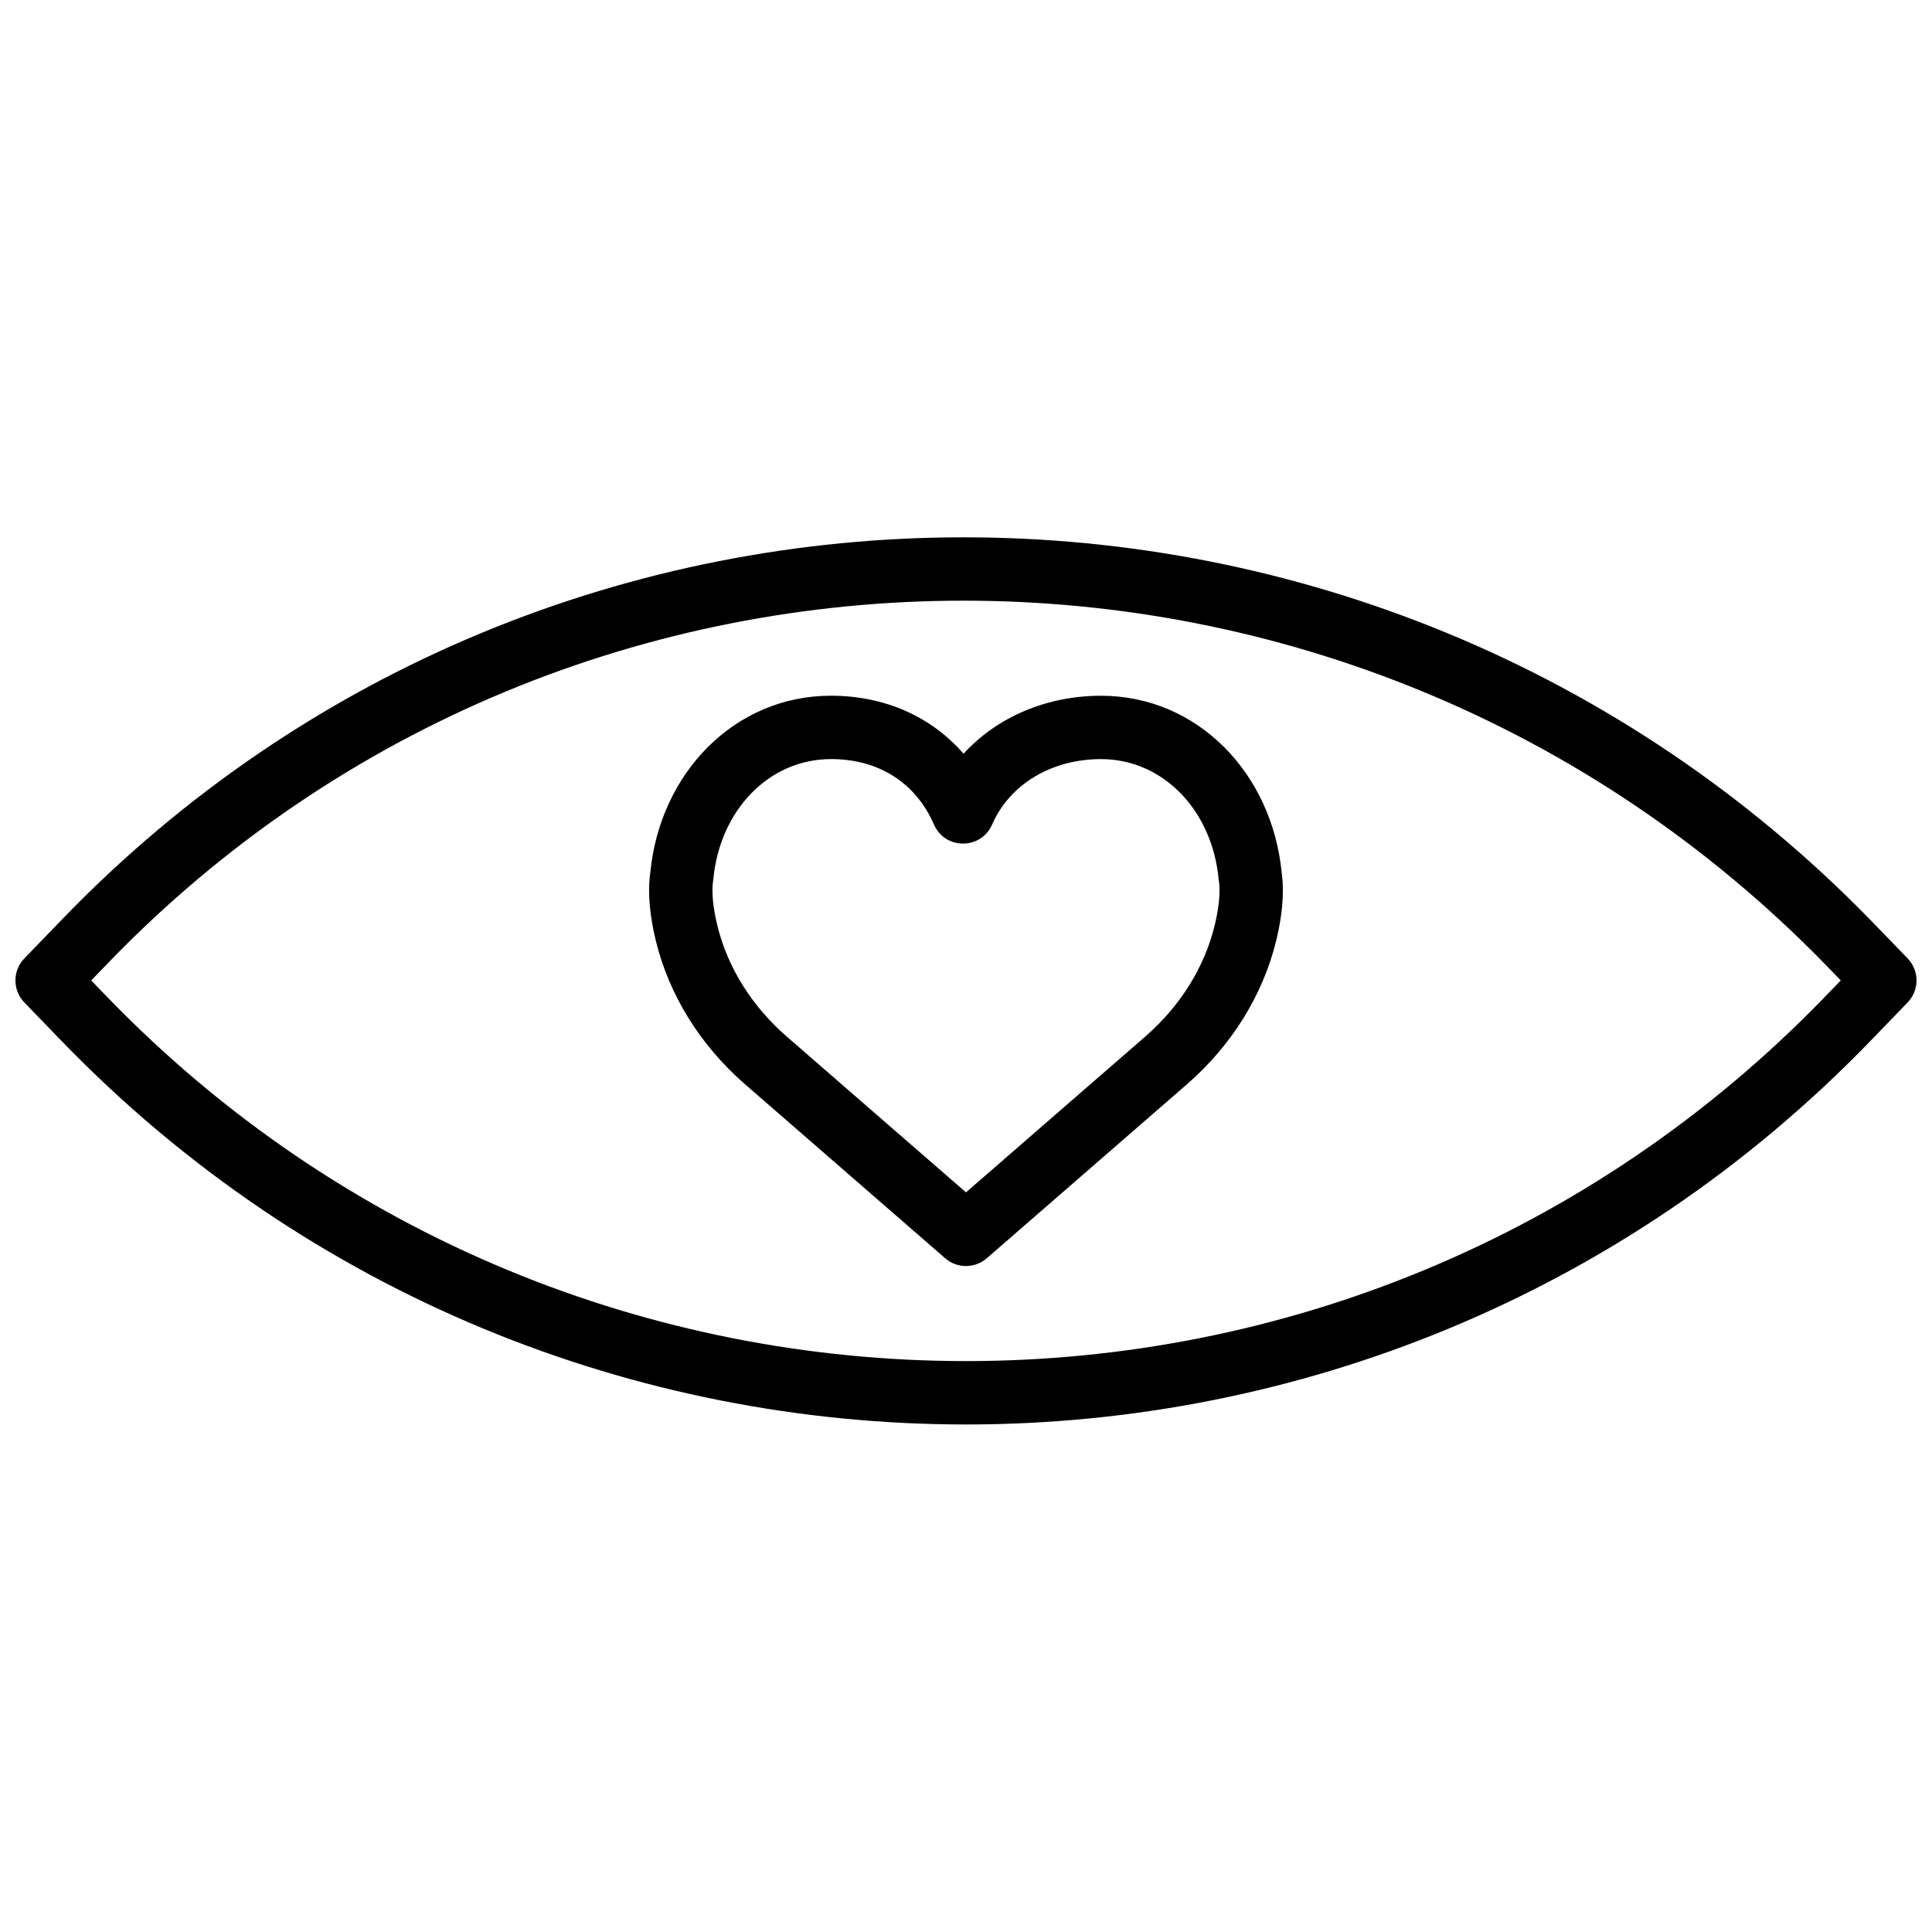 <?xml version="1.0" encoding="UTF-8"?>
<!-- Uploaded to: ICON Repo, www.iconrepo.com, Generator: ICON Repo Mixer Tools -->
<svg width="800px" height="800px" version="1.1" viewBox="144 144 512 512" xmlns="http://www.w3.org/2000/svg">
 <defs>
  <clipPath id="a">
   <path d="m148.09 286h503.81v236h-503.81z"/>
  </clipPath>
 </defs>
 <g clip-path="url(#a)">
  <path d="m627.65 408.14c-124.46 128.75-330.84 128.75-455.31 0l-4.172-4.312 4.172-4.316c123.62-128.44 330.02-128.44 455.34 0.027l4.148 4.289zm21.891 1.523c3.148-3.254 3.148-8.418 0-11.676l-9.816-10.148c-131.94-135.26-349.26-135.26-479.47 0.012l-9.805 10.137c-3.144 3.258-3.144 8.422 0 11.676l9.816 10.152c131.07 135.58 348.39 135.58 479.46 0z" fill-rule="evenodd"/>
 </g>
 <path d="m352.31 418.54c-9.098-7.969-15.504-18.18-18.199-29.25-1.223-4.992-1.465-8.754-1.211-11.219 0.016-0.176 0.129-0.98 0.129-0.98 1.68-18.32 14.734-31.926 31.18-31.926 12.715 0 22.484 6.309 27.309 17.359 2.934 6.711 12.457 6.711 15.391 0 4.652-10.652 15.711-17.352 28.883-17.352 16.438 0 29.488 13.602 31.172 31.918l0.129 0.891c0.254 2.566 0.016 6.324-1.203 11.305-2.707 11.082-9.109 21.293-18.223 29.273l-47.672 41.43zm11.898-90.168c-25.539 0-45.309 20.492-47.871 46.859-0.051 0.32-0.102 0.699-0.145 1.133-0.445 4.344-0.078 10.031 1.602 16.91 3.539 14.512 11.816 27.711 23.473 37.918l53.219 46.262c3.16 2.746 7.859 2.746 11.016 0l53.203-46.242c11.672-10.219 19.949-23.418 23.5-37.938 1.68-6.875 2.043-12.562 1.594-16.91-0.047-0.438-0.094-0.816-0.145-1.141-2.57-26.359-22.332-46.844-47.863-46.844-14.426 0-27.551 5.633-36.441 15.363-8.52-9.812-20.875-15.371-35.141-15.371z" fill-rule="evenodd"/>
</svg>
